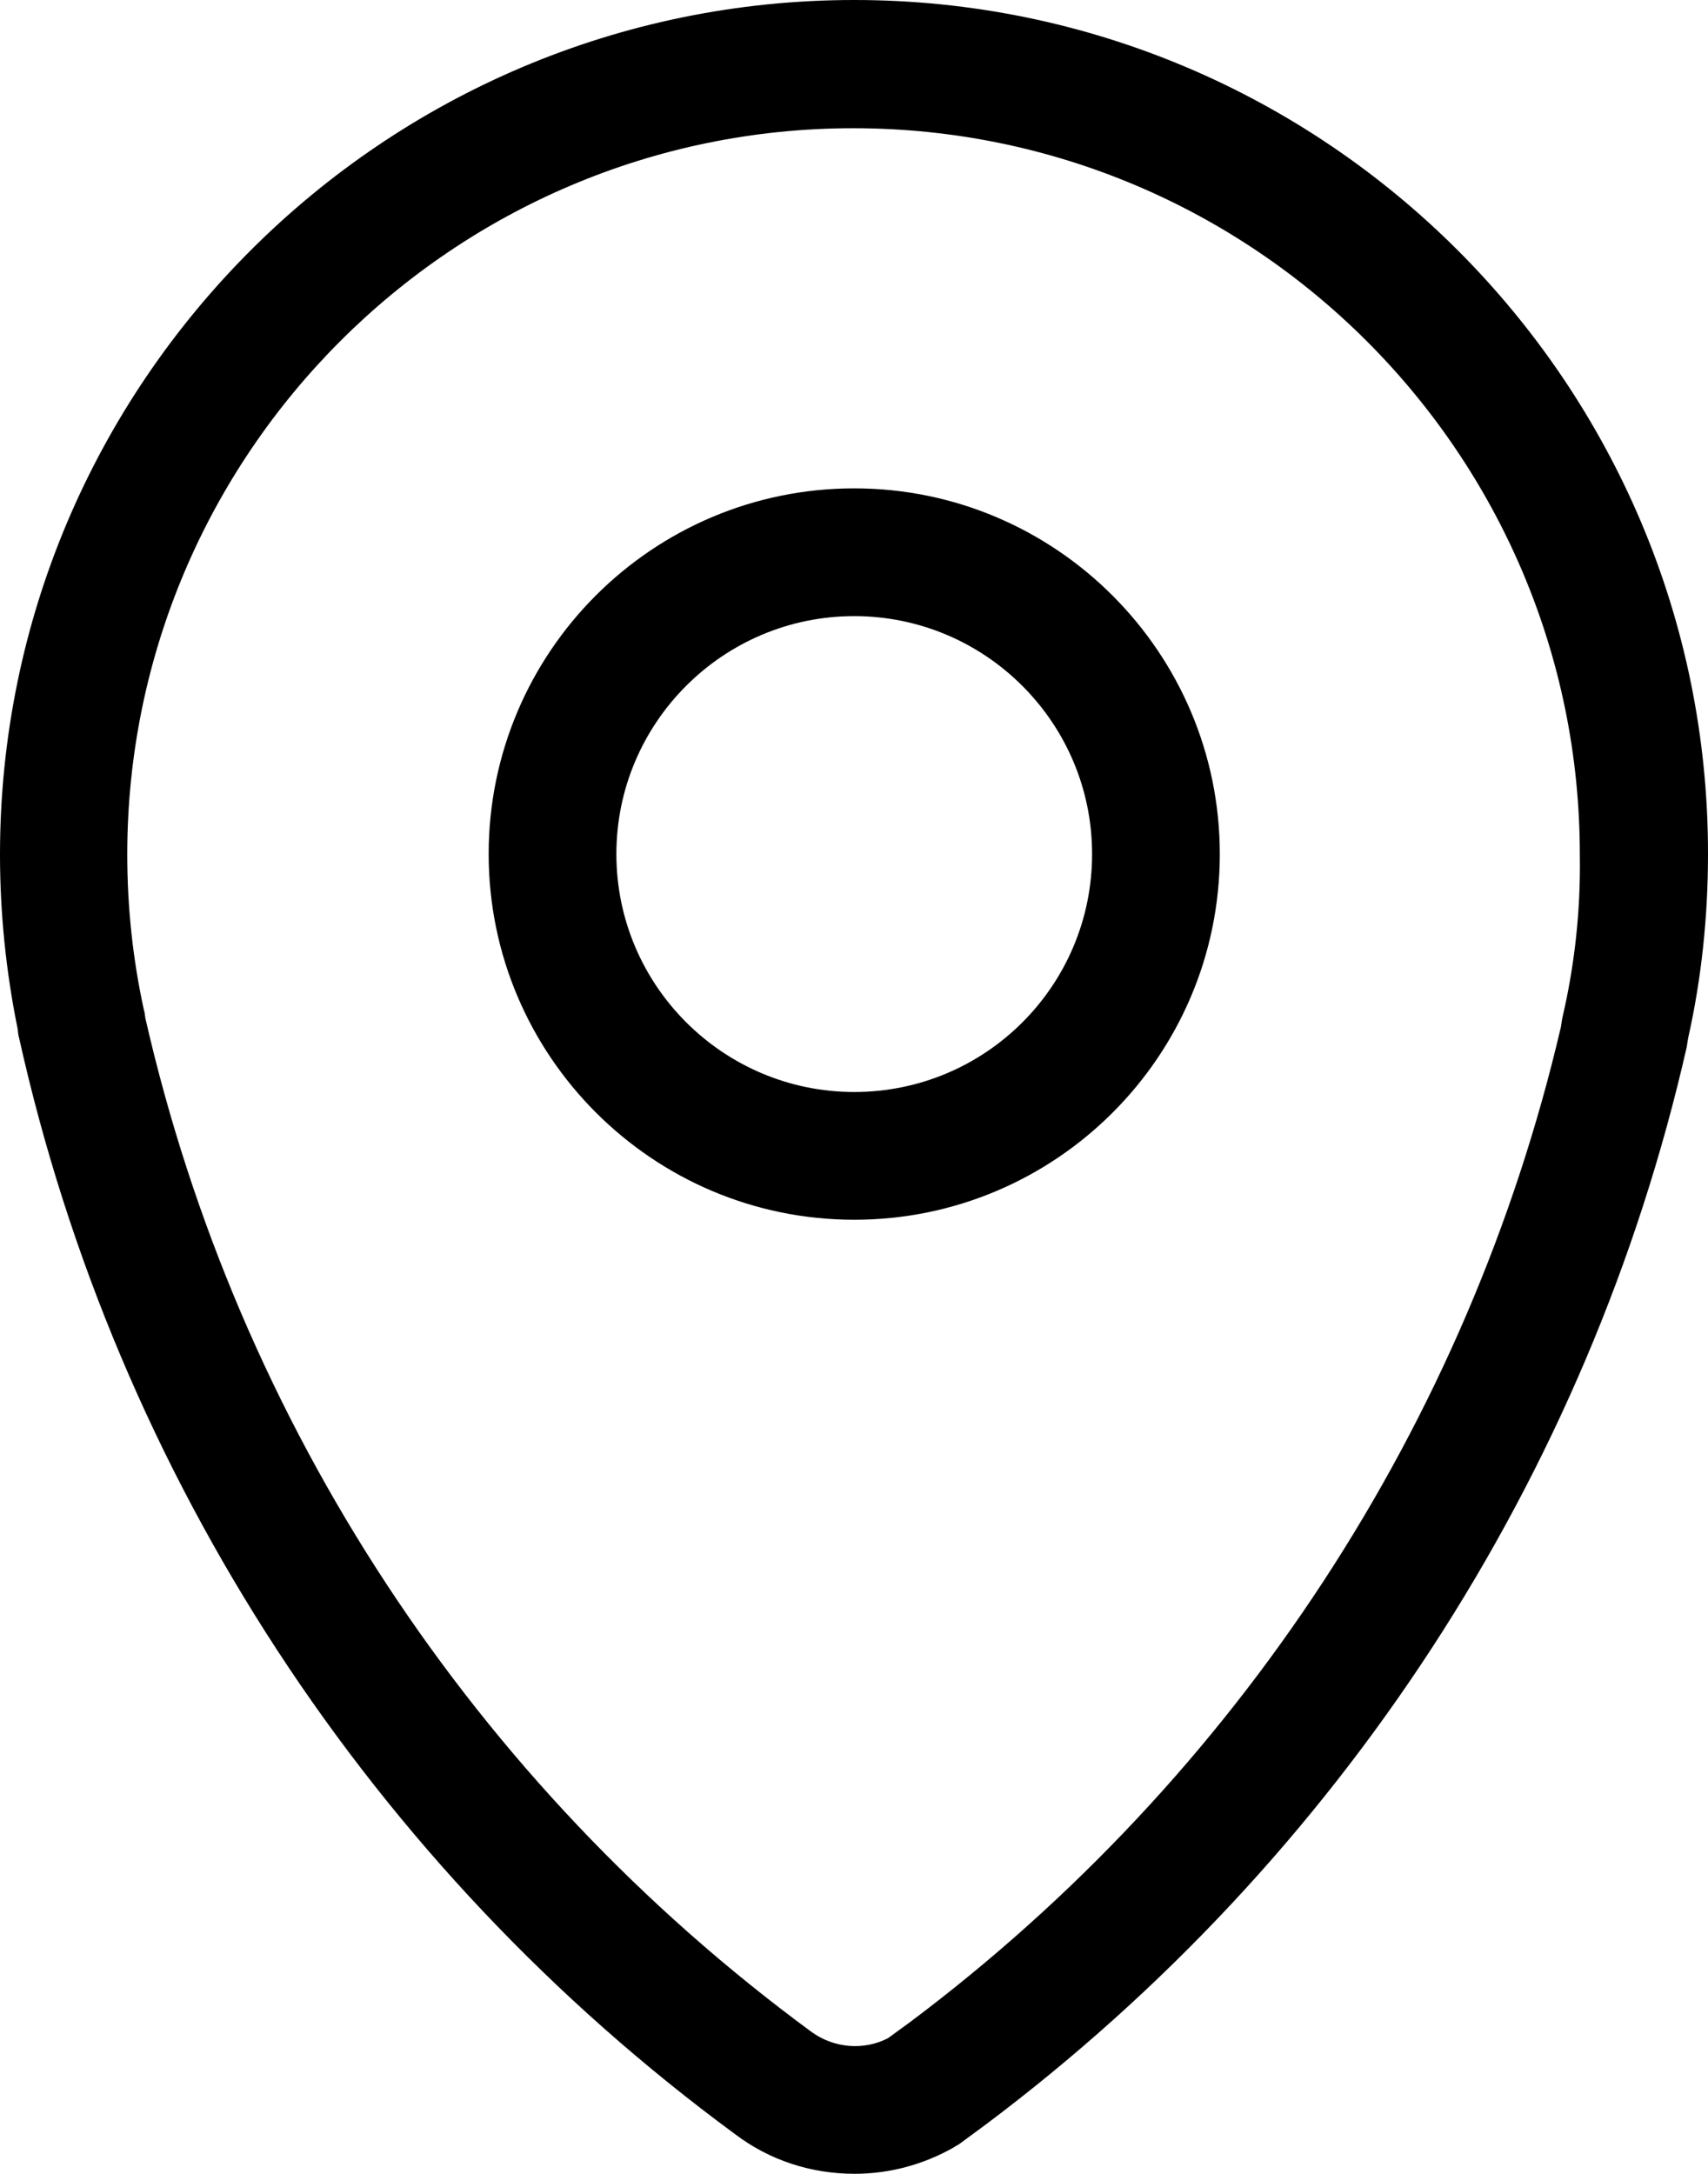 <?xml version="1.0" encoding="utf-8"?>
<!-- Generator: Adobe Illustrator 25.0.0, SVG Export Plug-In . SVG Version: 6.00 Build 0)  -->
<svg version="1.1" id="Layer_1" xmlns="http://www.w3.org/2000/svg" xmlns:xlink="http://www.w3.org/1999/xlink" x="0px" y="0px"
	 viewBox="0 0 369.1 469.6" style="enable-background:new 0 0 369.1 469.6;" xml:space="preserve">
<g>
	<path d="M184.6,0C82.8,0,0,82.8,0,184.6c0,12.7,1.3,25.3,3.8,37.6c0.1,0.6,0.1,1.3,0.3,1.9
		C25.2,319,80.2,403.2,158.8,461c7.5,5.7,16.5,8.6,25.9,8.6c7.5,0,14.9-2,21.4-5.7c0.4-0.3,0.9-0.5,1.3-0.8l5.7-4.2
		c76.5-57.4,130.3-140,151.4-232.7c0.1-0.6,0.2-1.2,0.3-1.9c2.9-12.9,4.3-26.3,4.3-39.8C369.2,82.8,286.4,0,184.6,0z M337.6,220
		c-0.1,0.6-0.2,1.3-0.3,1.9c-20,85.6-69.9,161.9-140.6,214.9l-4.8,3.5c-5.2,2.7-11.7,2.2-16.6-1.4c-72.9-53.6-123.9-131.3-143.9-219
		c-0.1-0.6-0.1-1.1-0.3-1.7c-2.4-11-3.6-22.2-3.6-33.6c0-86.5,70.4-156.9,156.9-156.9c86.6,0,157,70.4,157,156.9
		C341.6,196.6,340.3,208.5,337.6,220z"/>
	<path d="M184.6,105.5c-43.6,0-79,35.4-79,79c0,43.5,35.4,79,79,79s79-35.4,79-79C263.6,141,228.2,105.5,184.6,105.5z
		 M184.6,235.9c-28.3,0-51.4-23-51.4-51.4c0-28.3,23-51.4,51.4-51.4c28.3,0,51.4,23,51.4,51.4C236,212.9,213,235.9,184.6,235.9z"/>
</g>
</svg>
